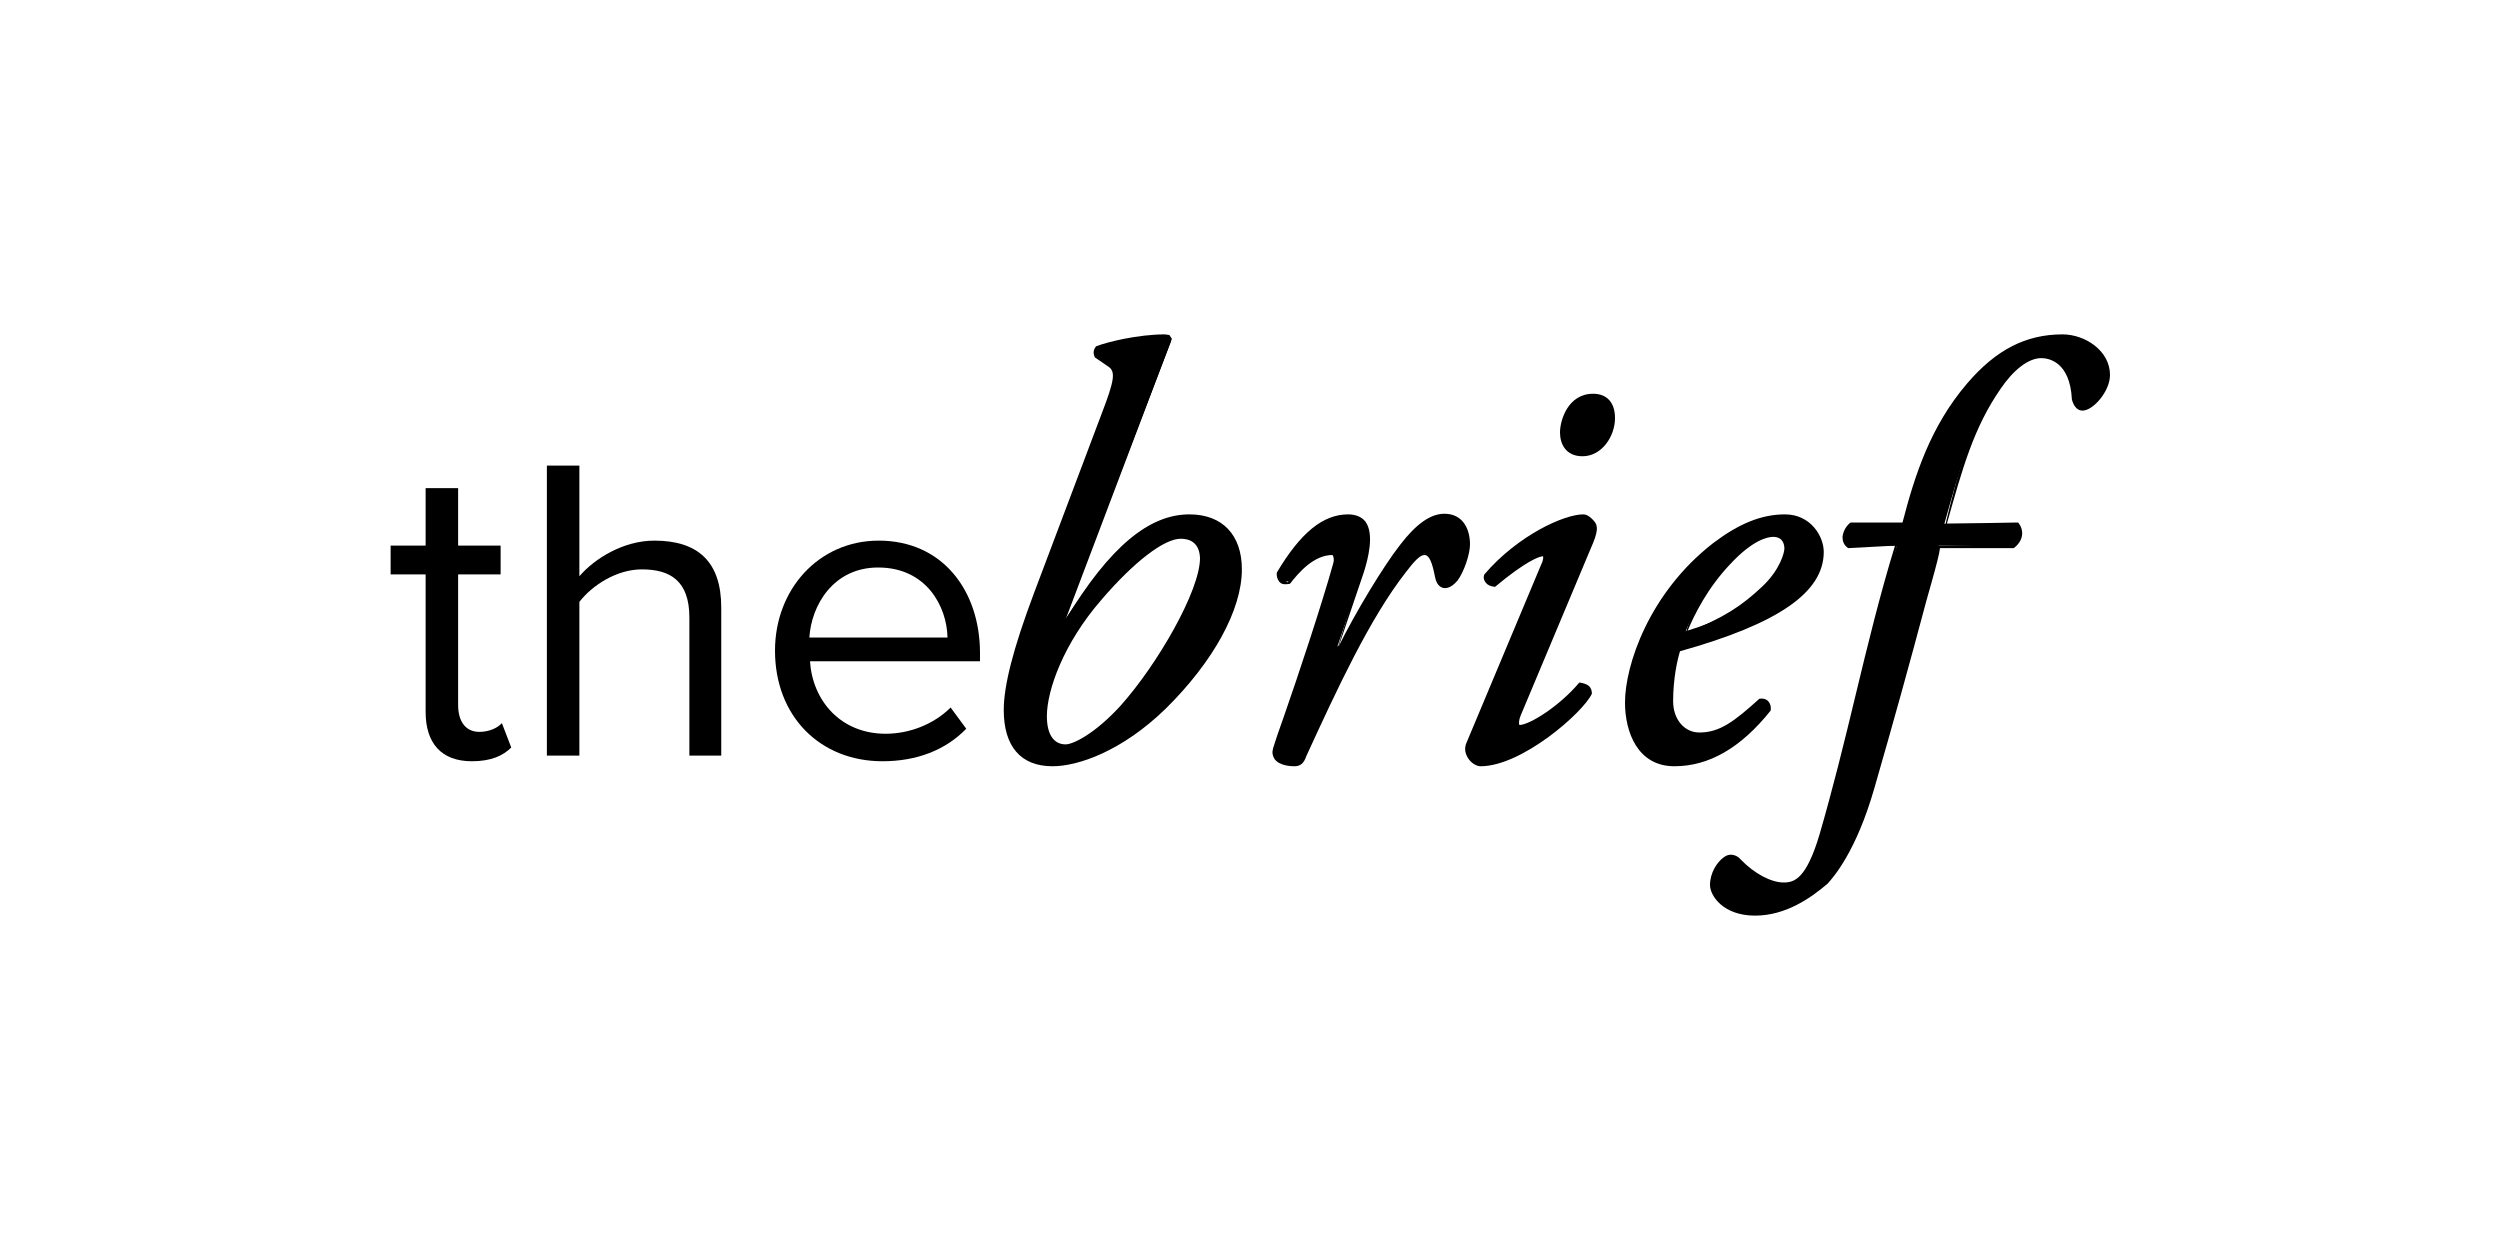 <?xml version="1.0" encoding="utf-8"?>
<!-- Generator: Adobe Illustrator 27.2.0, SVG Export Plug-In . SVG Version: 6.00 Build 0)  -->
<svg version="1.1" xmlns="http://www.w3.org/2000/svg" xmlns:xlink="http://www.w3.org/1999/xlink" x="0px" y="0px" width="400px"
	 height="200px" viewBox="0 0 400 200" style="enable-background:new 0 0 400 200;" xml:space="preserve">
<style type="text/css">
	.st0{clip-path:url(#SVGID_00000094602930386334050060000015769243950057731255_);}
	.st1{clip-path:url(#SVGID_00000153693081171882949650000006637625568553036943_);}
	.st2{clip-path:url(#SVGID_00000013880656348061901840000003454253192521257347_);}
	.st3{clip-path:url(#SVGID_00000105413352840475090840000010669288787765038982_);}
	.st4{clip-path:url(#SVGID_00000032648120608118199030000012673827387653177274_);}
	.st5{clip-path:url(#SVGID_00000147902256015205186160000010124528774069710978_);}
	.st6{clip-path:url(#SVGID_00000076581100283300518440000000790543498206614712_);}
	.st7{clip-path:url(#SVGID_00000131344821633318863200000002646385509096415147_);}
	.st8{clip-path:url(#SVGID_00000144339315873989583520000015256147345700160942_);}
	.st9{clip-path:url(#SVGID_00000044881528331517846820000011838034871241611665_);}
	.st10{clip-path:url(#SVGID_00000075858903148748799370000003790348314460293550_);}
	.st11{clip-path:url(#SVGID_00000008871799358783405880000011777266213557053353_);}
	.st12{clip-path:url(#SVGID_00000062873864894949137590000010489524913768482715_);}
	.st13{clip-path:url(#SVGID_00000135680661474546942940000017767445212007289233_);}
	.st14{clip-path:url(#SVGID_00000132768418796575434400000007279907980909740941_);}
	.st15{clip-path:url(#SVGID_00000080909051268385383970000008885635632827236256_);}
	.st16{clip-path:url(#SVGID_00000054985869656581976760000007273781287301249671_);}
	.st17{clip-path:url(#SVGID_00000070101659100772815060000008929711650502060717_);}
	.st18{clip-path:url(#SVGID_00000067237134600294525900000017776765169815709078_);}
	.st19{clip-path:url(#SVGID_00000087373042161650959090000001731570302234072459_);}
	.st20{clip-path:url(#SVGID_00000049925923917331350590000013488469351393626813_);}
	.st21{clip-path:url(#SVGID_00000093855951522532163320000011243571945438915000_);}
	.st22{clip-path:url(#SVGID_00000183234746302209911310000017052323360174365069_);}
	.st23{clip-path:url(#SVGID_00000147198439835862658490000010773581611226972035_);}
	.st24{clip-path:url(#SVGID_00000088093922537569957750000004132657303862066049_);}
	.st25{clip-path:url(#SVGID_00000029003863074226298750000014473811930306932406_);}
	.st26{clip-path:url(#SVGID_00000081606025303939100380000009964726323182245052_);}
	.st27{clip-path:url(#SVGID_00000054238900287588755240000005151971886063497615_);}
	.st28{clip-path:url(#SVGID_00000003791688317238821770000013423307641199253942_);}
	.st29{clip-path:url(#SVGID_00000126289265825761042650000002311157535239370915_);}
	.st30{clip-path:url(#SVGID_00000178170521387153412180000013313416358163521209_);}
	.st31{clip-path:url(#SVGID_00000178887985303542699910000002650626884013429660_);}
	.st32{clip-path:url(#SVGID_00000136409654853481248850000007843304277808056215_);}
	.st33{clip-path:url(#SVGID_00000041261957811974579440000003529210768909028279_);}
	.st34{clip-path:url(#SVGID_00000089569897009073834080000011493625225140805039_);}
	.st35{clip-path:url(#SVGID_00000070802962872433892540000004449289483737232772_);}
	.st36{clip-path:url(#SVGID_00000025414181819801343220000017234404462801639305_);}
	.st37{clip-path:url(#SVGID_00000080192821226672061610000018377042183460453279_);}
	.st38{clip-path:url(#SVGID_00000100341695923386454630000008265073949248926615_);}
	.st39{clip-path:url(#SVGID_00000065770413413467128420000001621628527926475925_);}
	.st40{clip-path:url(#SVGID_00000115492023036448695970000012700708488595786903_);}
	.st41{clip-path:url(#SVGID_00000067204884177839644960000006179563791453943699_);}
	.st42{clip-path:url(#SVGID_00000170961854733090746730000009700642756416733346_);}
	.st43{clip-path:url(#SVGID_00000045597671481678981530000012503596588521601981_);}
	.st44{clip-path:url(#SVGID_00000088842317471107263000000006663509353249149071_);}
	.st45{clip-path:url(#SVGID_00000129901571977903581520000013829922825260220062_);}
	.st46{clip-path:url(#SVGID_00000163786621143870390090000004003356928752439189_);}
	.st47{clip-path:url(#SVGID_00000173151330870888765390000017643332491378092680_);}
	.st48{clip-path:url(#SVGID_00000165224869738105334250000010139851792984864700_);}
	.st49{clip-path:url(#SVGID_00000067207242866925142390000017301587139161243535_);}
	.st50{clip-path:url(#SVGID_00000137126483784579709310000018316258390159627653_);}
	.st51{clip-path:url(#SVGID_00000033359493834269621680000007297382098228887228_);}
	.st52{clip-path:url(#SVGID_00000150075070420300036670000012598660671207404206_);}
	.st53{clip-path:url(#SVGID_00000173135722756730527630000004634333953242874790_);}
	.st54{clip-path:url(#SVGID_00000038384940342971408580000012921133732587594657_);}
	.st55{clip-path:url(#SVGID_00000151535037231282438950000012367547248978037428_);}
	.st56{clip-path:url(#SVGID_00000129905666353466856600000018126652323648510600_);}
	.st57{clip-path:url(#SVGID_00000083052921086304939370000013794388119414443684_);}
	.st58{clip-path:url(#SVGID_00000087407431330122758510000008486775901810518172_);}
	.st59{clip-path:url(#SVGID_00000040544396825773200510000009321937327678984068_);}
	.st60{clip-path:url(#SVGID_00000023971853518998704240000008241260883598117031_);}
	.st61{clip-path:url(#SVGID_00000128475604455131486070000012669305083877549982_);}
	.st62{clip-path:url(#SVGID_00000148645360551805627890000006439009810984101002_);}
	.st63{clip-path:url(#SVGID_00000145054108403233104270000014069483038745024405_);}
	.st64{clip-path:url(#SVGID_00000040572811668555724760000016213017007164044218_);}
	.st65{clip-path:url(#SVGID_00000135688882768139568570000016175455821577382060_);}
	.st66{clip-path:url(#SVGID_00000102510459258310333790000012702109185477159817_);}
	.st67{clip-path:url(#SVGID_00000171721090182924908100000011771590029935828132_);}
	.st68{clip-path:url(#SVGID_00000131340314558993749050000008079583364799143339_);}
	.st69{clip-path:url(#SVGID_00000142860424944181231440000012417146448685992835_);}
	.st70{clip-path:url(#SVGID_00000019666596345307929590000007249411136016371362_);}
	.st71{clip-path:url(#SVGID_00000055683628974470290320000016672389093724193211_);}
	.st72{clip-path:url(#SVGID_00000129906312090295936530000016393246648844162459_);}
	.st73{clip-path:url(#SVGID_00000152225381436535467240000010859472618753135036_);}
	.st74{clip-path:url(#SVGID_00000093147620522045829650000004478733185572585657_);fill:#FFFFFF;}
	.st75{clip-path:url(#SVGID_00000093149641332614725040000003500301687481814694_);fill:#FFFFFF;}
	.st76{clip-path:url(#SVGID_00000105403702840035645820000003836105576268785560_);fill:#FFFFFF;}
	.st77{fill:#FFFFFF;}
	.st78{clip-path:url(#SVGID_00000006684987403642269080000016533311854123334842_);fill:#FFFFFF;}
	.st79{clip-path:url(#SVGID_00000072271979208842226330000009804271031771863996_);fill:#FFFFFF;}
	.st80{clip-path:url(#SVGID_00000140697594456700673330000016284992667937380285_);}
	.st81{clip-path:url(#SVGID_00000144339329457540694930000012033668929805063333_);}
	.st82{clip-path:url(#SVGID_00000029758229808504518660000012447477701000341924_);}
	.st83{clip-path:url(#SVGID_00000131327858599698054390000008295290245753874314_);}
	.st84{clip-path:url(#SVGID_00000103228288372543771750000001576001707566057143_);}
	.st85{clip-path:url(#SVGID_00000005976447951631804980000002945201629224808096_);}
	.st86{clip-path:url(#SVGID_00000158733985178795173250000010810535655140201149_);}
	.st87{clip-path:url(#SVGID_00000053540301483162516850000004185942209546124165_);}
	.st88{clip-path:url(#SVGID_00000155132872058452977410000003888509030514132148_);}
	.st89{clip-path:url(#SVGID_00000029010434398719328810000015188455119421610663_);}
	.st90{clip-path:url(#SVGID_00000104708280194109221760000012735069519418730654_);}
	.st91{clip-path:url(#SVGID_00000086651154326124177090000001375412085401653926_);}
	.st92{clip-path:url(#SVGID_00000137106602313025306860000008640033254573650100_);}
	.st93{clip-path:url(#SVGID_00000090283888045890842730000001252313673524701117_);}
	.st94{clip-path:url(#SVGID_00000157301339722255791000000012676058560501330093_);}
	.st95{clip-path:url(#SVGID_00000120555378400559002780000013991810666751678871_);}
	.st96{clip-path:url(#SVGID_00000075129701271869760220000009535574647423317429_);}
	.st97{clip-path:url(#SVGID_00000101066720919289183420000010306586864413585539_);}
	.st98{clip-path:url(#SVGID_00000001636236169603056770000005037151369573881996_);}
	.st99{clip-path:url(#SVGID_00000005238077344297789730000001421383683391700867_);}
	.st100{clip-path:url(#SVGID_00000179642592235289353490000001451877009511807399_);}
	.st101{clip-path:url(#SVGID_00000078754167113819619900000000238611614125940904_);}
	.st102{clip-path:url(#SVGID_00000165222063793052190370000003482865485555338626_);}
	.st103{clip-path:url(#SVGID_00000052799326645222383430000016473849501748093571_);}
	.st104{clip-path:url(#SVGID_00000160168171534834300750000016771656811356795777_);}
	.st105{clip-path:url(#SVGID_00000181788872760178740170000018385534521264832959_);}
	.st106{clip-path:url(#SVGID_00000114767344897072831150000013846032525350833329_);}
	.st107{clip-path:url(#SVGID_00000116948895163435084980000011573850061886776249_);}
	.st108{clip-path:url(#SVGID_00000079449331292371710260000004363139795811696045_);}
	.st109{clip-path:url(#SVGID_00000040542663301183292520000012153269878108799632_);}
	.st110{clip-path:url(#SVGID_00000041295859362333672840000010017391855319547320_);}
	.st111{clip-path:url(#SVGID_00000174584424766054093290000015563847506355070614_);}
	.st112{clip-path:url(#SVGID_00000179614646263163793840000006196599928890645903_);}
	.st113{clip-path:url(#SVGID_00000130606078295076302690000008885954183087640480_);}
	.st114{clip-path:url(#SVGID_00000092425936505659734980000011788240033570630541_);}
	.st115{clip-path:url(#SVGID_00000182511739850725406830000009911729552903850662_);}
	.st116{clip-path:url(#SVGID_00000146480994029489389250000018136619587440344504_);}
	.st117{clip-path:url(#SVGID_00000080921843823632585490000009754180850366991250_);}
	.st118{clip-path:url(#SVGID_00000176760368170993358230000003189610256182470048_);}
	.st119{clip-path:url(#SVGID_00000053506882345680035500000012333072247251287942_);}
	.st120{clip-path:url(#SVGID_00000022521052081862949700000000495812295768240789_);}
	.st121{clip-path:url(#SVGID_00000166665862532982599970000016247753226179757498_);}
	.st122{clip-path:url(#SVGID_00000036246521817754022430000006850879660149358526_);}
	.st123{clip-path:url(#SVGID_00000131341410659472983690000014221526394385766583_);}
	.st124{clip-path:url(#SVGID_00000017512304845982884890000004543732856485835667_);}
	.st125{clip-path:url(#SVGID_00000036948040643115323730000002466810743308175032_);}
	.st126{clip-path:url(#SVGID_00000178898859105197443960000008007377668892030371_);}
	.st127{clip-path:url(#SVGID_00000103239168510935735210000004010649192512743326_);}
	.st128{clip-path:url(#SVGID_00000012431657616672866120000000943657755180701318_);}
	.st129{clip-path:url(#SVGID_00000012456030534271203950000018183177094389017999_);}
	.st130{clip-path:url(#SVGID_00000078014909701157718700000005589158785065467796_);}
	.st131{clip-path:url(#SVGID_00000003088293923225875910000000201118749332951487_);}
	.st132{clip-path:url(#SVGID_00000119110627016256357640000016600797532762241158_);}
	.st133{clip-path:url(#SVGID_00000083782133252320008860000010137411301769390239_);}
	.st134{clip-path:url(#SVGID_00000058567504807965153890000012632350968552939916_);}
	.st135{clip-path:url(#SVGID_00000150097472933440200120000009980160725178360962_);}
	.st136{clip-path:url(#SVGID_00000152251382420379070890000002721215142940547006_);}
	.st137{clip-path:url(#SVGID_00000014632576261211627170000015515468121263094949_);}
	.st138{clip-path:url(#SVGID_00000140001179635391754770000016770172055477957010_);}
	.st139{clip-path:url(#SVGID_00000160913555523439472740000008884790131888547766_);}
	.st140{clip-path:url(#SVGID_00000119831435176176867940000002082566851847198866_);}
	.st141{clip-path:url(#SVGID_00000155125097285161851360000000208851322427016378_);}
	.st142{clip-path:url(#SVGID_00000111168801854087545500000008121624693226436531_);}
	.st143{clip-path:url(#SVGID_00000151519242687087276350000015237391367463437200_);}
	.st144{clip-path:url(#SVGID_00000061452124820769977700000009131294508361230730_);}
	.st145{clip-path:url(#SVGID_00000123424849911250408320000002272256736799491766_);}
	.st146{clip-path:url(#SVGID_00000145016975831957917760000011962462185470196879_);}
	.st147{clip-path:url(#SVGID_00000000924218878892383390000007646841264090330793_);}
	.st148{clip-path:url(#SVGID_00000111897204924484203950000016399663099135059841_);}
	.st149{clip-path:url(#SVGID_00000072964289406103297260000016430047113063561869_);}
	.st150{clip-path:url(#SVGID_00000129923293437222497480000016421252218554824625_);}
	.st151{clip-path:url(#SVGID_00000111887783966835999790000006056243522835079329_);}
	.st152{clip-path:url(#SVGID_00000065768085106575216470000001103689317144450205_);}
	.st153{clip-path:url(#SVGID_00000064339377617599680350000010566017335747817392_);}
	.st154{clip-path:url(#SVGID_00000011012276476008548460000013440789902104628621_);}
	.st155{clip-path:url(#SVGID_00000037672258085181328810000003149898921252820866_);}
	.st156{clip-path:url(#SVGID_00000111181180982849140390000004772780557501588121_);}
	.st157{clip-path:url(#SVGID_00000104666675500428391170000005204617720249442748_);}
	.st158{clip-path:url(#SVGID_00000068644488458706785900000013042446055456626325_);}
	.st159{clip-path:url(#SVGID_00000125589304261585038620000016045726289529661082_);}
	.st160{clip-path:url(#SVGID_00000175311779901074176680000016324732819679947962_);}
	.st161{clip-path:url(#SVGID_00000177449821687170666200000016607482587205068717_);}
	.st162{clip-path:url(#SVGID_00000088107201029637684630000006707040227805707952_);}
	.st163{clip-path:url(#SVGID_00000034050492327051993780000015349911294385357451_);}
	.st164{clip-path:url(#SVGID_00000023279850963271611250000008445664493588364980_);}
	.st165{clip-path:url(#SVGID_00000166677872301993739030000016912430630461508283_);}
	.st166{clip-path:url(#SVGID_00000021818937350895347680000016536323489771455899_);}
	.st167{clip-path:url(#SVGID_00000032639602505900505320000013743120844675596696_);}
	.st168{clip-path:url(#SVGID_00000001659016977801273250000002878864289456935061_);}
	.st169{clip-path:url(#SVGID_00000153677714846592532250000012331276593421490590_);}
	.st170{clip-path:url(#SVGID_00000078030850521720836150000009059171310264014524_);}
	.st171{clip-path:url(#SVGID_00000077306472107090835150000016149701599955568015_);}
	.st172{clip-path:url(#SVGID_00000052096367648947228070000000942477796463684265_);}
	.st173{clip-path:url(#SVGID_00000174591434389514903660000011286887529381265546_);}
	.st174{clip-path:url(#SVGID_00000089567279024045513170000010425219819278247049_);}
	.st175{clip-path:url(#SVGID_00000151537787125051561430000006801104245565601447_);}
	.st176{clip-path:url(#SVGID_00000063600791377254369040000011937343011072499089_);}
	.st177{clip-path:url(#SVGID_00000183942979969606287700000009927853071901371280_);}
	.st178{clip-path:url(#SVGID_00000098219141415933010480000014575770777625484928_);}
	.st179{clip-path:url(#SVGID_00000183233266854999760810000007293999000907538314_);}
	.st180{clip-path:url(#SVGID_00000051378867519960892650000005389365714216116139_);}
	.st181{clip-path:url(#SVGID_00000101079316699614427740000000180488193086259892_);}
	.st182{clip-path:url(#SVGID_00000087409366176012105770000014314340223882454698_);}
	.st183{clip-path:url(#SVGID_00000149382441604581948590000015764031139042783422_);}
	.st184{clip-path:url(#SVGID_00000057142934015063699480000013144858684081856949_);}
	.st185{clip-path:url(#SVGID_00000087383554436065220840000010868989398179240079_);}
	.st186{clip-path:url(#SVGID_00000096763240071057209610000008819928010571339664_);}
	.st187{clip-path:url(#SVGID_00000011741684192001468580000002948755517948207002_);}
	.st188{clip-path:url(#SVGID_00000036213254975345898820000004366338624049953696_);}
	.st189{clip-path:url(#SVGID_00000151531353342533710210000002686369529516784525_);}
	.st190{clip-path:url(#SVGID_00000045584379901319755470000015444829895078953105_);}
	.st191{clip-path:url(#SVGID_00000015312911019919580490000002047693987189708675_);}
	.st192{clip-path:url(#SVGID_00000139994561604382120400000004738067457042004409_);}
	.st193{clip-path:url(#SVGID_00000036956227865619401690000009348062265308439217_);}
	.st194{clip-path:url(#SVGID_00000153667897575497200200000004402268188033705884_);}
	.st195{clip-path:url(#SVGID_00000068638796071943074930000007249256270624327102_);}
	.st196{clip-path:url(#SVGID_00000144336710551902530890000002011469582683203991_);}
	.st197{clip-path:url(#SVGID_00000129884849429824817340000001799560092735900348_);}
	.st198{clip-path:url(#SVGID_00000093867068324298876550000017889292821100352653_);}
	.st199{clip-path:url(#SVGID_00000003080967690530415510000006567077300685892273_);}
	.st200{clip-path:url(#SVGID_00000114056780526353125100000012357966448924687001_);}
	.st201{clip-path:url(#SVGID_00000087381959990952203680000002536758528816253625_);}
	.st202{clip-path:url(#SVGID_00000083796931674657224510000001873455963108499083_);}
	.st203{clip-path:url(#SVGID_00000011033405523714312540000016871900133520436891_);}
	.st204{clip-path:url(#SVGID_00000038374796548696622520000015256007308227163535_);}
	.st205{clip-path:url(#SVGID_00000025404555082466173430000000292545200290077322_);}
	.st206{clip-path:url(#SVGID_00000141439870228113289510000003290138938507043498_);}
	.st207{clip-path:url(#SVGID_00000021103572128405555970000010535738013366193793_);}
	.st208{clip-path:url(#SVGID_00000050653745046600996320000010511766839860312479_);}
	.st209{clip-path:url(#SVGID_00000101794521194093394150000017081494048050506928_);}
	.st210{clip-path:url(#SVGID_00000046320415937716875590000018115023551132282279_);}
	.st211{clip-path:url(#SVGID_00000139973678554166288540000009102189558658627263_);}
	.st212{clip-path:url(#SVGID_00000013909699801251466660000009986673639790691241_);}
	.st213{clip-path:url(#SVGID_00000145059075284711042920000001184561149446304690_);}
	.st214{clip-path:url(#SVGID_00000088845471632834611330000005086939278372097208_);}
	.st215{clip-path:url(#SVGID_00000106841887948579129140000007609117876065125009_);}
	.st216{clip-path:url(#SVGID_00000174575660722351914050000009990199032562534335_);}
	.st217{clip-path:url(#SVGID_00000176008035858912721540000000406234641615076257_);}
	.st218{clip-path:url(#SVGID_00000018928379595985071750000015896311455507040153_);}
	.st219{clip-path:url(#SVGID_00000140711251235519910520000005015965966369280896_);}
	.st220{clip-path:url(#SVGID_00000109031594211664916670000003561895301907202692_);}
	.st221{clip-path:url(#SVGID_00000027595686966818414720000015225781871390703757_);}
	.st222{clip-path:url(#SVGID_00000138541830416010854570000014001001256116376254_);}
	.st223{clip-path:url(#SVGID_00000029763150796452740390000009118983602897950626_);}
	.st224{clip-path:url(#SVGID_00000024691695526975705610000008453988641540851850_);}
</style>
<g id="Livello_1">
	<g id="THE_BRIEF">
		<g>
			<defs>
				<rect id="SVGID_00000132783526737857855570000010614042728082133383_" x="62.5" y="53.5" width="275" height="93"/>
			</defs>
			<clipPath id="SVGID_00000047741260530092378900000000453306395606039726_">
				<use xlink:href="#SVGID_00000132783526737857855570000010614042728082133383_"  style="overflow:visible;"/>
			</clipPath>
			<path style="clip-path:url(#SVGID_00000047741260530092378900000000453306395606039726_);" d="M68.1,113.9v-22h-5.6v-4.6h5.6
				v-9.2h5.2v9.2h6.8v4.6h-6.8v20.9c0,2.5,1.1,4.3,3.4,4.3c1.5,0,2.9-0.6,3.6-1.4l1.5,3.9c-1.3,1.3-3.2,2.2-6.3,2.2
				C70.6,121.8,68.1,118.9,68.1,113.9"/>
		</g>
		<g>
			<defs>
				<rect id="SVGID_00000047057106532257413840000008721926493481142941_" x="62.5" y="53.5" width="275" height="93"/>
			</defs>
			<clipPath id="SVGID_00000094576962279017630250000017946037828328349843_">
				<use xlink:href="#SVGID_00000047057106532257413840000008721926493481142941_"  style="overflow:visible;"/>
			</clipPath>
			<path style="clip-path:url(#SVGID_00000094576962279017630250000017946037828328349843_);" d="M110.3,120.9V98.8
				c0-5.9-3.1-7.7-7.6-7.7c-4,0-7.9,2.5-10,5.2v24.6h-5.2V74.5h5.2v17.7c2.4-2.8,7-5.7,12-5.7c7,0,10.7,3.4,10.7,10.7v23.7H110.3z"
				/>
		</g>
		<g>
			<defs>
				<rect id="SVGID_00000179626929608776555390000005977038595083192705_" x="62.5" y="53.5" width="275" height="93"/>
			</defs>
			<clipPath id="SVGID_00000156562402945334342670000009146005418407392442_">
				<use xlink:href="#SVGID_00000179626929608776555390000005977038595083192705_"  style="overflow:visible;"/>
			</clipPath>
			<path style="clip-path:url(#SVGID_00000156562402945334342670000009146005418407392442_);" d="M140.5,90.8
				c-7.2,0-10.7,6.1-11,11.2h22.1C151.5,97,148.2,90.8,140.5,90.8 M124,104.1c0-9.8,7-17.6,16.6-17.6c10.2,0,16.2,8,16.2,18v1.3
				h-27.2c0.4,6.3,4.9,11.6,12.1,11.6c3.8,0,7.7-1.5,10.4-4.2l2.5,3.4c-3.3,3.4-7.9,5.2-13.4,5.2C131.2,121.8,124,114.6,124,104.1"
				/>
		</g>
		<g>
			<defs>
				<rect id="SVGID_00000072988060057625157700000010274459147888725392_" x="62.5" y="53.5" width="275" height="93"/>
			</defs>
			<clipPath id="SVGID_00000054955237238430040290000001436626129631629741_">
				<use xlink:href="#SVGID_00000072988060057625157700000010274459147888725392_"  style="overflow:visible;"/>
			</clipPath>
			<path style="clip-path:url(#SVGID_00000054955237238430040290000001436626129631629741_);" d="M176,95.7
				c-5.9,6.8-8.8,14.5-8.8,18.8c0,3.7,1.7,4.9,3.3,4.9c1.4,0,5-1.8,9-6.3c5.8-6.6,12.8-18.5,12.8-23.8c0-2.5-1.6-3.4-3.3-3.4
				C186.4,85.8,181.8,89,176,95.7 M170.3,99h0.2c6.6-9.9,12.9-16.3,19.9-16.3c5.6,0,8.1,3.7,8.1,8.4c0,6.5-4.5,14.7-12.1,22.1
				c-7.7,7.4-14.7,9.1-17.9,9.1c-5.1,0-7.5-3.3-7.5-8.6c0-4.4,2.1-11.2,4.8-18.5l10.9-28.9c2-5.3,2.3-6.9,0.9-7.8l-2.2-1.5
				c-0.2-0.4-0.1-0.9,0.3-1.3c1.8-0.7,6.9-1.9,11.3-1.8l0.4,0.6l-4.8,12.5L170.3,99z"/>
		</g>
		<g>
			<defs>
				<rect id="SVGID_00000054241541199517420670000001949983456110837392_" x="62.5" y="53.5" width="275" height="93"/>
			</defs>
			<clipPath id="SVGID_00000047028411728825057280000000331505088646377867_">
				<use xlink:href="#SVGID_00000054241541199517420670000001949983456110837392_"  style="overflow:visible;"/>
			</clipPath>
			<path style="clip-path:url(#SVGID_00000047028411728825057280000000331505088646377867_);" d="M188.9,86.2
				c-2.6,0-7.4,3.6-12.7,9.8c-6,6.9-8.7,14.4-8.7,18.6c0,2.9,1.1,4.5,3,4.5c1.2,0,4.7-1.7,8.8-6.2c5.9-6.6,12.7-18.4,12.7-23.6
				C191.9,86.6,190.1,86.2,188.9,86.2 M170.5,119.7c-0.8,0-3.6-0.4-3.6-5.2c0-4.2,2.8-12,8.9-19c5.5-6.3,10.4-10,13.2-10
				c2.3,0,3.6,1.4,3.6,3.7c0,5.4-6.9,17.4-12.9,24.1C175.5,118,171.9,119.7,170.5,119.7 M186.6,54c-4.4,0.1-9.2,1.3-10.9,1.9
				c-0.2,0.2-0.2,0.6-0.1,0.8l2.1,1.4c1.5,1.1,1.2,2.9-0.8,8.2L166,95.2c-3.2,8.7-4.8,14.6-4.8,18.4c0,3.8,1.2,8.3,7.2,8.3
				c1.4,0,8.8-0.4,17.7-9c7.5-7.3,12-15.5,12-21.8c0-5.1-2.9-8.1-7.7-8.1c-6.2,0-12.2,5-19.6,16.2l-0.8-0.3l17-44.6L186.6,54z
				 M168.4,122.6c-5.1,0-7.8-3.2-7.8-9c0-3.9,1.5-9.8,4.8-18.6l10.9-28.9c2-5.2,2.2-6.6,1.1-7.4l-2.2-1.5c-0.4-0.7-0.2-1.4,0.2-1.8
				c1.8-0.7,6.7-1.9,11-1.9l0.7,0.1l0.4,0.6l-17,44.9c7.1-11.7,13.4-16.8,19.8-16.8c5.3,0,8.4,3.3,8.4,8.8c0,6.5-4.6,14.8-12.2,22.3
				C179.5,120.2,172.5,122.6,168.4,122.6"/>
		</g>
		<g>
			<defs>
				<rect id="SVGID_00000058558053987551924860000008830456445946515874_" x="62.5" y="53.5" width="275" height="93"/>
			</defs>
			<clipPath id="SVGID_00000121994826523584750780000000390778180128898728_">
				<use xlink:href="#SVGID_00000058558053987551924860000008830456445946515874_"  style="overflow:visible;"/>
			</clipPath>
			<path style="clip-path:url(#SVGID_00000121994826523584750780000000390778180128898728_);" d="M218,91.6l-4,11.8h0.5
				c2.8-5.3,7.4-12.8,9.8-15.9c2.2-2.8,4.5-4.9,6.9-4.9c3.3,0,3.7,3.2,3.7,4.6c0,1.4-0.8,4.1-2,5.6c-1.1,1.4-2.6,1.5-3-0.5
				c-0.5-2.4-1-3.7-2-3.7c-0.8,0-1.9,0.9-3.3,2.8c-5.7,7.3-11,18.8-15.9,29.6c-0.4,0.7-0.8,1.1-1.6,1.1c-1,0-3.8-0.4-3.1-2.4
				c1.2-3.7,7.1-20.4,9.7-29.6c0.3-1,0.1-2-0.7-2c-2.4,0-5,2.6-6.7,4.9c-0.9,0.2-1.6-0.4-1.5-1.5c3-5.1,6.6-9,11.1-9
				C220.6,82.6,218.9,89,218,91.6"/>
		</g>
		<g>
			<defs>
				<rect id="SVGID_00000147218167282724060380000017712331956482205619_" x="62.5" y="53.5" width="275" height="93"/>
			</defs>
			<clipPath id="SVGID_00000030484105562669149430000001120276787640977584_">
				<use xlink:href="#SVGID_00000147218167282724060380000017712331956482205619_"  style="overflow:visible;"/>
			</clipPath>
			<path style="clip-path:url(#SVGID_00000030484105562669149430000001120276787640977584_);" d="M212.9,87.9c0.4,0,0.7,0.1,0.9,0.4
				c0.3,0.4,0.4,1.1,0.2,2c-1.9,6.9-5.7,18-8,24.6c-0.8,2.3-1.4,4.1-1.7,5c-0.1,0.4-0.1,0.8,0.1,1.1c0.5,0.7,2,0.9,2.7,0.9
				c0.6,0,1-0.3,1.3-0.9c5.1-11,10.3-22.3,16-29.6c3.8-5.1,5.2-2.5,5.8,1c0.2,0.8,1.3,1.7,2.4,0.3c1.1-1.4,1.9-4.1,1.9-5.4
				c0-1-0.2-4.2-3.4-4.2c-2,0-4.1,1.6-6.6,4.7c-2.5,3.2-7.2,10.9-9.8,15.8l-0.1,0.2H214l3.7-12.3c0.5-1.6,1.7-5.7,0.4-7.5
				c-0.5-0.6-1.2-1-2.2-1c-3.8,0-7.2,2.8-10.8,8.8c0,0.3,0.1,0.6,0.3,0.8l0.6,0.6l0.3-0.4C207.7,90.7,210.3,87.9,212.9,87.9
				 M207.1,122.6c-0.3,0-2.4,0-3.2-1.2c-0.3-0.5-0.4-1-0.2-1.7c0.3-1,0.9-2.8,1.7-5c2.3-6.6,6-17.7,7.9-24.5
				c0.2-0.6,0.1-1.1-0.1-1.4c-3,0-5.4,2.8-6.8,4.6c-1.1,0.2-1.4,0-1.7-0.3c-0.3-0.4-0.5-0.9-0.4-1.5c3.8-6.4,7.4-9.3,11.4-9.3
				c1.2,0,2.2,0.4,2.8,1.2c1.4,2,0.4,5.9-0.3,8.1l-4,11.8c2.6-5.3,7.2-12.9,9.8-16.2c2.6-3.4,4.9-5,7.1-5c3,0,4.1,2.5,4.1,4.9
				c0,1.5-0.9,4.3-2,5.8c-0.6,0.7-1.3,1.2-2,1.2c-0.4,0-1.3-0.2-1.6-1.8c-0.9-4.7-1.9-4.4-4.7-0.7c-5.7,7.3-10.9,18.5-15.9,29.4
				C208.6,122.2,208,122.6,207.1,122.6"/>
		</g>
		<g>
			<defs>
				<rect id="SVGID_00000089549428899226628220000001855641043643724431_" x="62.5" y="53.5" width="275" height="93"/>
			</defs>
			<clipPath id="SVGID_00000145043522862460788320000002594769430268319365_">
				<use xlink:href="#SVGID_00000089549428899226628220000001855641043643724431_"  style="overflow:visible;"/>
			</clipPath>
			<path style="clip-path:url(#SVGID_00000145043522862460788320000002594769430268319365_);" d="M258.1,66.9c0,2.9-2,5.8-4.9,5.8
				c-2.4,0-3.3-1.9-3.3-3.5c0-2.1,1.3-5.9,5-5.9C257,63.3,258.1,64.8,258.1,66.9 M246.9,90.4c0.5-1,0.5-1.8-0.2-1.8
				c-0.7,0-3.1,1.1-7.8,5c-0.8-0.1-1.4-0.9-1.2-1.6c5.2-5.9,12.4-9.4,15.5-9.4c0.7,0,1.1,0.6,1.5,0.9c0.6,0.6,0.6,1.4-0.6,4.1
				L243,114.4c-0.4,0.9-0.5,2.1,0.3,2.1c1.6,0,6.6-3.3,9.8-7c0.9,0.1,1.4,0.8,1.4,1.6c-1.4,2.7-11.1,11.2-17.6,11.2
				c-0.5,0-1-0.3-1.5-0.8c-0.6-0.7-0.8-1.5-0.4-2.5L246.9,90.4z"/>
		</g>
		<g>
			<defs>
				<rect id="SVGID_00000018238918840971761330000012025500263329485989_" x="62.5" y="53.5" width="275" height="93"/>
			</defs>
			<clipPath id="SVGID_00000013909459233486266310000006598779804921244294_">
				<use xlink:href="#SVGID_00000018238918840971761330000012025500263329485989_"  style="overflow:visible;"/>
			</clipPath>
			<path style="clip-path:url(#SVGID_00000013909459233486266310000006598779804921244294_);" d="M254.9,63.6
				c-3.5,0-4.6,3.8-4.6,5.6c0,1.5,0.8,3.1,2.9,3.1c2.7,0,4.6-2.8,4.6-5.5C257.8,64.8,256.7,63.6,254.9,63.6 M253.2,73
				c-2.7,0-3.6-2-3.6-3.8c0-2,1.3-6.2,5.3-6.2c2.2,0,3.5,1.4,3.5,3.9C258.4,69.8,256.3,73,253.2,73 M246.7,88.3h0.2l0.5,0.3
				c0.2,0.4,0.2,1-0.2,1.9L235.3,119c-0.4,0.8-0.2,1.5,0.3,2.2c0.4,0.5,0.9,0.7,1.3,0.7c6.4,0,15.9-8.3,17.2-11c0-0.6-0.4-1-1.1-1.1
				c-3,3.6-8,7-9.7,7h-0.2l-0.5-0.4c-0.4-0.5-0.2-1.5,0.1-2.2l11.2-26.7c1.1-2.6,1.1-3.3,0.6-3.8c-0.4-0.5-0.8-0.8-1.3-0.8
				c-2.9,0-10,3.3-15.2,9.3c0,0.1,0.1,0.4,0.2,0.6c0.2,0.3,0.5,0.4,0.8,0.5C243.3,89.6,245.9,88.3,246.7,88.3 M236.9,122.6
				c-0.6,0-1.3-0.4-1.8-1c-0.7-0.9-0.9-1.9-0.4-2.9l11.9-28.4c0.4-0.8,0.3-1.2,0.3-1.3c-0.6,0-2.8,0.8-7.7,4.9
				c-0.8-0.1-1.2-0.3-1.5-0.7c-0.3-0.4-0.4-0.8-0.2-1.3c5.4-6.3,12.8-9.6,15.8-9.6c0.7,0,1.2,0.5,1.6,0.9c0.9,0.9,0.8,1.9-0.4,4.6
				l-11.2,26.7c-0.3,0.7-0.3,1.3-0.2,1.5h0c1.6,0,6.4-3,9.6-6.8c1.4,0.2,2,0.7,2,1.8C253.3,114,243.5,122.6,236.9,122.6"/>
		</g>
		<g>
			<defs>
				<rect id="SVGID_00000028312251515371426780000007854779985925419411_" x="62.5" y="53.5" width="275" height="93"/>
			</defs>
			<clipPath id="SVGID_00000093875497252989147250000007639396199323509435_">
				<use xlink:href="#SVGID_00000028312251515371426780000007854779985925419411_"  style="overflow:visible;"/>
			</clipPath>
			<path style="clip-path:url(#SVGID_00000093875497252989147250000007639396199323509435_);" d="M276.6,90c-3.7,3.9-5.8,8.3-6.9,11
				c6.2-1.9,9.1-3.7,12.6-6.9c2.9-2.7,3.7-5.5,3.7-6.4c0-0.9-0.5-2.2-2.2-2.2C282.4,85.6,279.9,86.4,276.6,90 M291.5,88.3
				c0,7.1-9.3,11.8-22.8,15.6c-0.7,1.6-1.3,4.6-1.3,8.4c0,3.2,2,5.3,4.5,5.3c3.4,0,5.7-1.9,9.9-5.4c0.9,0,1.4,0.8,1.2,1.6
				c-5.7,7-11.1,8.5-15,8.5c-5.6,0-7.6-5.3-7.6-9.9c0-5.9,3.8-17.4,14-25.3c4.9-3.7,8.5-4.5,11.3-4.5
				C289.3,82.6,291.5,85.8,291.5,88.3"/>
		</g>
		<g>
			<defs>
				<rect id="SVGID_00000148644306814124027310000016888629036742291586_" x="62.5" y="53.5" width="275" height="93"/>
			</defs>
			<clipPath id="SVGID_00000094600161215343707060000008055401531569507482_">
				<use xlink:href="#SVGID_00000148644306814124027310000016888629036742291586_"  style="overflow:visible;"/>
			</clipPath>
			<path style="clip-path:url(#SVGID_00000094600161215343707060000008055401531569507482_);" d="M283.7,85.9
				c-0.8,0-3.2,0.4-6.9,4.4c-3.6,3.8-5.7,8-6.9,10.9c6-2.4,8.8-4.3,12-7.3c3-2.8,3.6-5.6,3.6-6.1C285.5,87.3,285.4,85.9,283.7,85.9
				 M269.7,101.4c0.8-3.4,3-7.6,6.6-11.5c3.7-4,6.2-4.6,7.4-4.6c1.8,0,2.5,1.3,2.5,2.5c0,0.8-0.7,3.7-3.8,6.6
				C278.7,97.9,275.6,99.6,269.7,101.4 M285.6,83c-2.3,0-5.9,0.5-11.1,4.4c-10.2,7.8-13.9,19.2-13.9,25c0,4.6,1.9,9.5,7.3,9.5
				c5.3,0,10.2-2.8,14.8-8.4c0-0.2-0.1-0.5-0.2-0.7c-0.2-0.2-0.4-0.3-0.7-0.3c-4,3.6-6.3,5.5-9.9,5.5c-2.8,0-4.8-2.4-4.8-5.7
				c0-3.9,0.7-6.9,1.3-8.5c15.6-4.5,22.8-9.3,22.8-15.5C291.1,86.1,289.2,83,285.6,83 M267.9,122.6c-5.9,0-7.9-5.5-7.9-10.2
				c0-5.9,3.8-17.5,14.1-25.5c4.1-3.1,7.7-4.6,11.5-4.6c4.1,0,6.2,3.5,6.2,6c0,6.5-7.3,11.5-23,15.9c-0.4,1.3-1.1,4.3-1.1,8
				c0,2.9,1.8,5,4.2,5c3.3,0,5.6-1.8,9.6-5.4c0.7-0.1,1.2,0.1,1.5,0.5c0.3,0.4,0.4,0.9,0.3,1.4C278.5,119.7,273.4,122.6,267.9,122.6
				"/>
		</g>
		<g>
			<defs>
				<rect id="SVGID_00000031926478062416432960000005966119727616488094_" x="62.5" y="53.5" width="275" height="93"/>
			</defs>
			<clipPath id="SVGID_00000101781440817705224900000010042118381033349014_">
				<use xlink:href="#SVGID_00000031926478062416432960000005966119727616488094_"  style="overflow:visible;"/>
			</clipPath>
			<path style="clip-path:url(#SVGID_00000101781440817705224900000010042118381033349014_);" d="M310.2,87.4
				c-0.6,1.6-1.3,4.6-2.4,8.7c-2.8,10.5-5.3,19.5-8.3,29.8c-2.4,8.4-5.6,13.2-7.4,15.1c-1.4,1.3-5.7,5.1-11.3,5.1
				c-5.1,0-6.9-3.2-6.9-4.6c0-1.9,1.1-3.5,2.2-4.2c0.7-0.6,1.6-0.3,2.2,0.4c2.2,2.3,5.1,3.8,7.1,3.8c1.9,0,3.8-0.6,6-7.9
				c4.3-14.8,7.6-31,12.1-46.3h-7.8c-0.9-0.9-0.6-2.6,0.7-3.5h8.1c2.4-8.4,5-15.8,10.5-22.3c4.7-5.5,9.6-7.8,15-7.8
				c3.5,0,7.2,2.4,7.2,6.2c0,2.4-2.5,5.3-4,5.3c-0.8,0-1.2-0.8-1.3-1.5c-0.3-5.2-2.9-6.9-5.3-6.9c-2.1,0-4.6,1.9-6.8,5.1
				c-4.3,6.3-6.2,12.9-8.7,21.9h11.7c0.7,1,0.5,2.4-0.9,3.5H310.2z"/>
		</g>
		<g>
			<defs>
				<rect id="SVGID_00000064337737475820978120000011259385040071306152_" x="62.5" y="53.5" width="275" height="93"/>
			</defs>
			<clipPath id="SVGID_00000139975224709170414970000007320799991088565159_">
				<use xlink:href="#SVGID_00000064337737475820978120000011259385040071306152_"  style="overflow:visible;"/>
			</clipPath>
			<path style="clip-path:url(#SVGID_00000139975224709170414970000007320799991088565159_);" d="M276.9,137.4
				c-0.2,0-0.5,0.1-0.6,0.2c-1,0.7-2,2.2-2,4c0,1.1,1.5,4.3,6.5,4.3c4.7,0,8.6-2.7,11-5c2-2,5.1-7.1,7.3-15
				c3-10.3,5.5-19.3,8.4-29.8l0.9-3.2c0.7-2.5,1.2-4.4,1.6-5.6l12-0.2c1-0.8,1.3-2,0.6-3l-11.4,0.1c2.3-9.6,4.1-16.1,8.5-22.4
				c2.2-3.3,4.8-5.2,7-5.2c1.2,0,5.2,0.5,5.6,7.2c0,0.2,0.2,1.2,1,1.2c1.3,0,3.7-2.7,3.7-5c0-3.5-3.6-5.9-6.9-5.9
				c-5.6,0-10.3,2.4-14.8,7.7c-5.7,6.7-8.2,14.3-10.5,22.2l-8.4,0.2c-0.4,0.3-0.8,1.1-0.8,1.8c0,0.5,0.1,0.9,0.4,1.1l7.6-0.1
				c-2,8.3-4,16.4-5.9,24.3c-1.8,7.5-3.7,15.2-5.9,22.4c-2.2,7.5-4.3,8.1-6.3,8.1c-2.2,0-5.1-1.6-7.4-3.9
				C277.7,137.6,277.3,137.4,276.9,137.4 M280.8,146.5c-5.1,0-7.2-3.2-7.2-4.9c0-1.9,1.1-3.7,2.3-4.5c0.8-0.6,1.9-0.4,2.6,0.4
				c2.2,2.3,4.9,3.7,6.9,3.7c1.7,0,3.6-0.6,5.7-7.6c2.1-7.2,4-14.9,5.8-22.4c1.9-7.9,3.9-16.1,6.3-23.9l-7.5,0.4
				c-0.7-0.5-0.9-1.1-0.9-1.8c0.1-0.9,0.6-1.8,1.3-2.3l8.3,0c2-7.7,4.5-15.4,10.3-22.2c4.6-5.4,9.4-7.9,15.3-7.9
				c3.6,0,7.6,2.6,7.6,6.5c0,2.6-2.7,5.7-4.4,5.7c-1,0-1.5-1-1.7-1.8c-0.3-6.1-3.8-6.6-4.9-6.6c-2,0-4.4,1.8-6.5,4.9
				c-4.3,6.2-6.1,12.7-8.6,21.6l11.4-0.2c1,1.2,0.9,2.9-0.7,4.1l-11.8,0c-0.1,0.9-0.6,2.8-1.3,5.3l-0.9,3.2
				c-2.8,10.5-5.3,19.5-8.3,29.9c-2.9,10.1-6.5,14.2-7.5,15.3C289.7,143.7,285.7,146.5,280.8,146.5"/>
		</g>
	</g>
</g>
<g id="Livello_2">
</g>
</svg>

